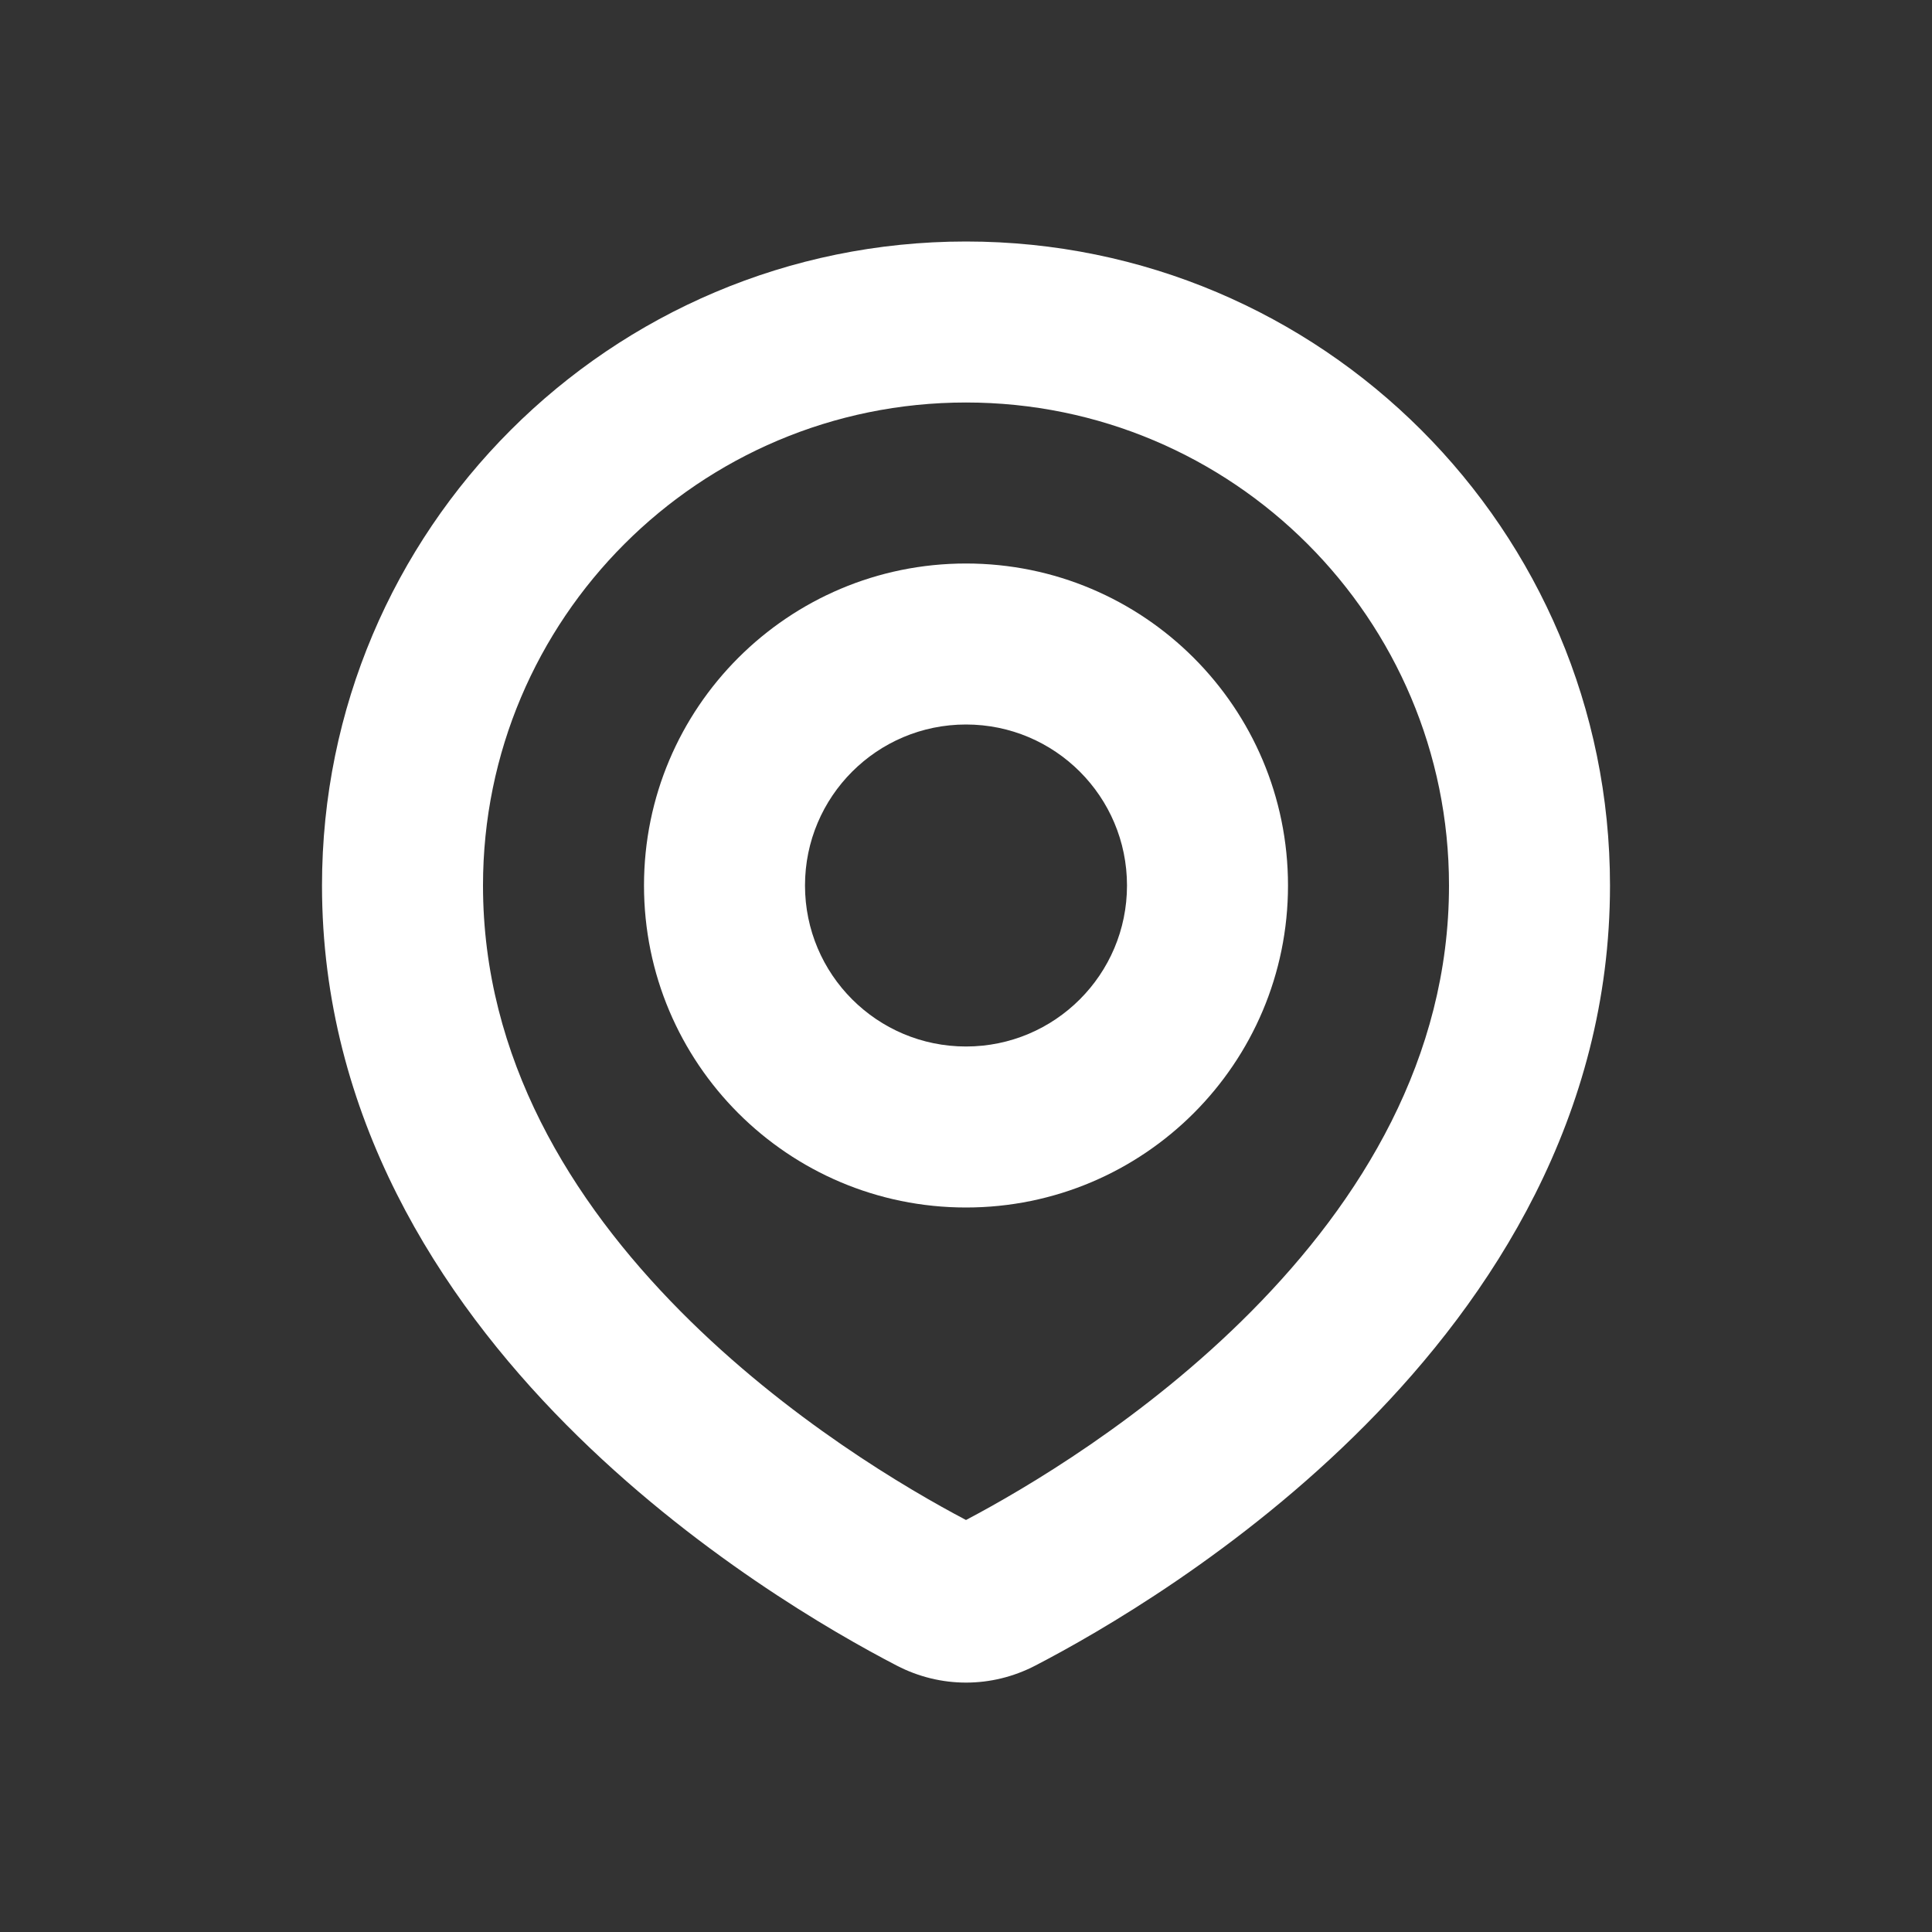 <?xml version="1.0" encoding="UTF-8"?> <svg xmlns="http://www.w3.org/2000/svg" viewBox="0 0 36.00 36.00" data-guides="{&quot;vertical&quot;:[],&quot;horizontal&quot;:[]}"><rect x="0" y="0" width="36.00" height="36.00" fill="#333333" stroke="none"/><defs></defs><path fill="#ffffff" stroke="none" fill-opacity="1" stroke-width="1" stroke-opacity="1" clip-rule="evenodd" fill-rule="evenodd" id="tSvg89ac9ddb0e" title="Path 3" d="M18 10.5C21.314 10.5 24 13.186 24 16.5C24 19.814 21.314 22.5 18 22.5C14.686 22.5 12 19.814 12 16.5C12 13.186 14.686 10.5 18 10.5ZM18 13.5C16.343 13.5 15 14.843 15 16.5C15 18.157 16.343 19.5 18 19.5C19.657 19.5 21 18.157 21 16.5C21 14.843 19.657 13.5 18 13.5Z"></path><path fill="#ffffff" stroke="none" fill-opacity="1" stroke-width="1" stroke-opacity="1" clip-rule="evenodd" fill-rule="evenodd" id="tSvg19503f94fc1" title="Path 4" d="M18 4.5C24.627 4.5 30 9.873 30 16.5C30 20.805 27.799 24.176 25.448 26.547C23.097 28.919 20.469 30.425 19.289 31.037C18.477 31.458 17.524 31.458 16.712 31.037C15.532 30.425 12.903 28.919 10.551 26.547C8.2 24.176 6 20.805 6 16.5C6 9.873 11.373 4.5 18 4.5ZM18 7.5C13.029 7.5 9 11.529 9 16.5C9 19.718 10.638 22.373 12.682 24.435C14.666 26.436 16.914 27.751 18 28.323C19.085 27.751 21.334 26.436 23.317 24.435C25.361 22.373 27 19.718 27 16.5C27 11.529 22.97 7.5 18 7.5Z"></path></svg> 